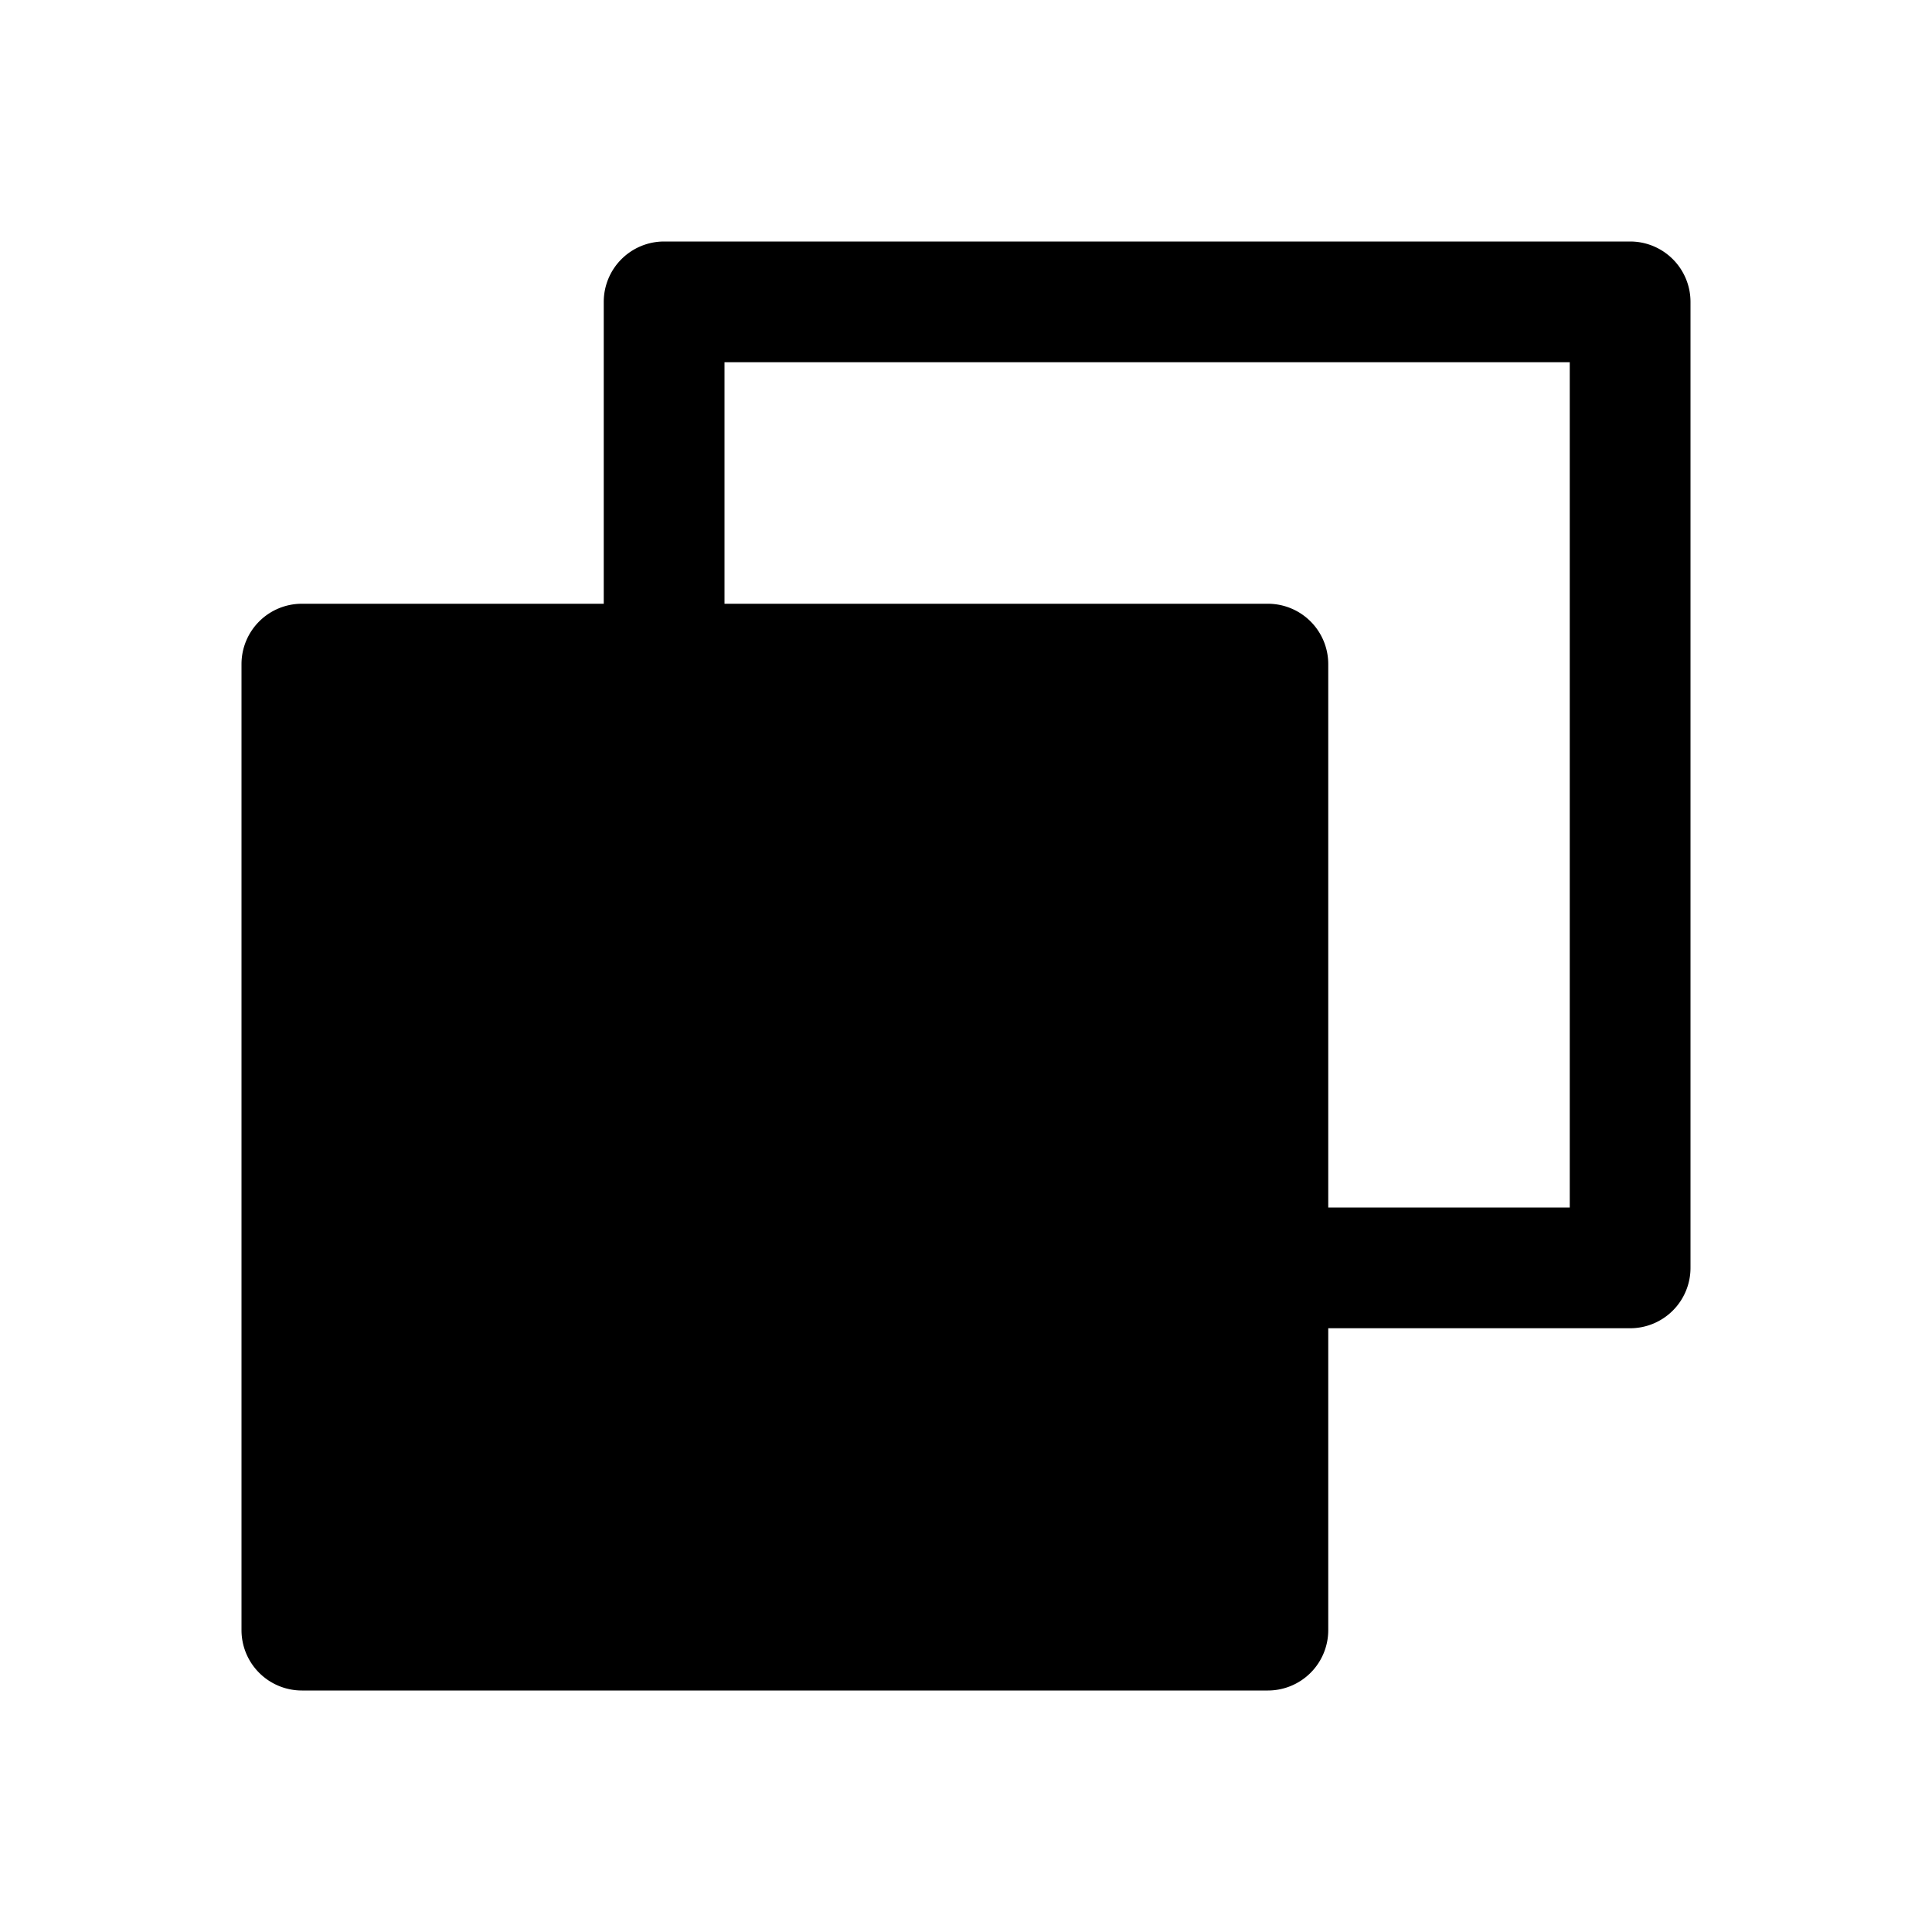 <svg xmlns="http://www.w3.org/2000/svg" width="32" height="32" fill="#000000" viewBox="0 0 256 256"><path d="M216,32H88a8,8,0,0,0-8,8V80H40a8,8,0,0,0-8,8V216a8,8,0,0,0,8,8H168a8,8,0,0,0,8-8V176h40a8,8,0,0,0,8-8V40A8,8,0,0,0,216,32Zm-8,128H176V88a8,8,0,0,0-8-8H96V48H208Z"></path></svg>